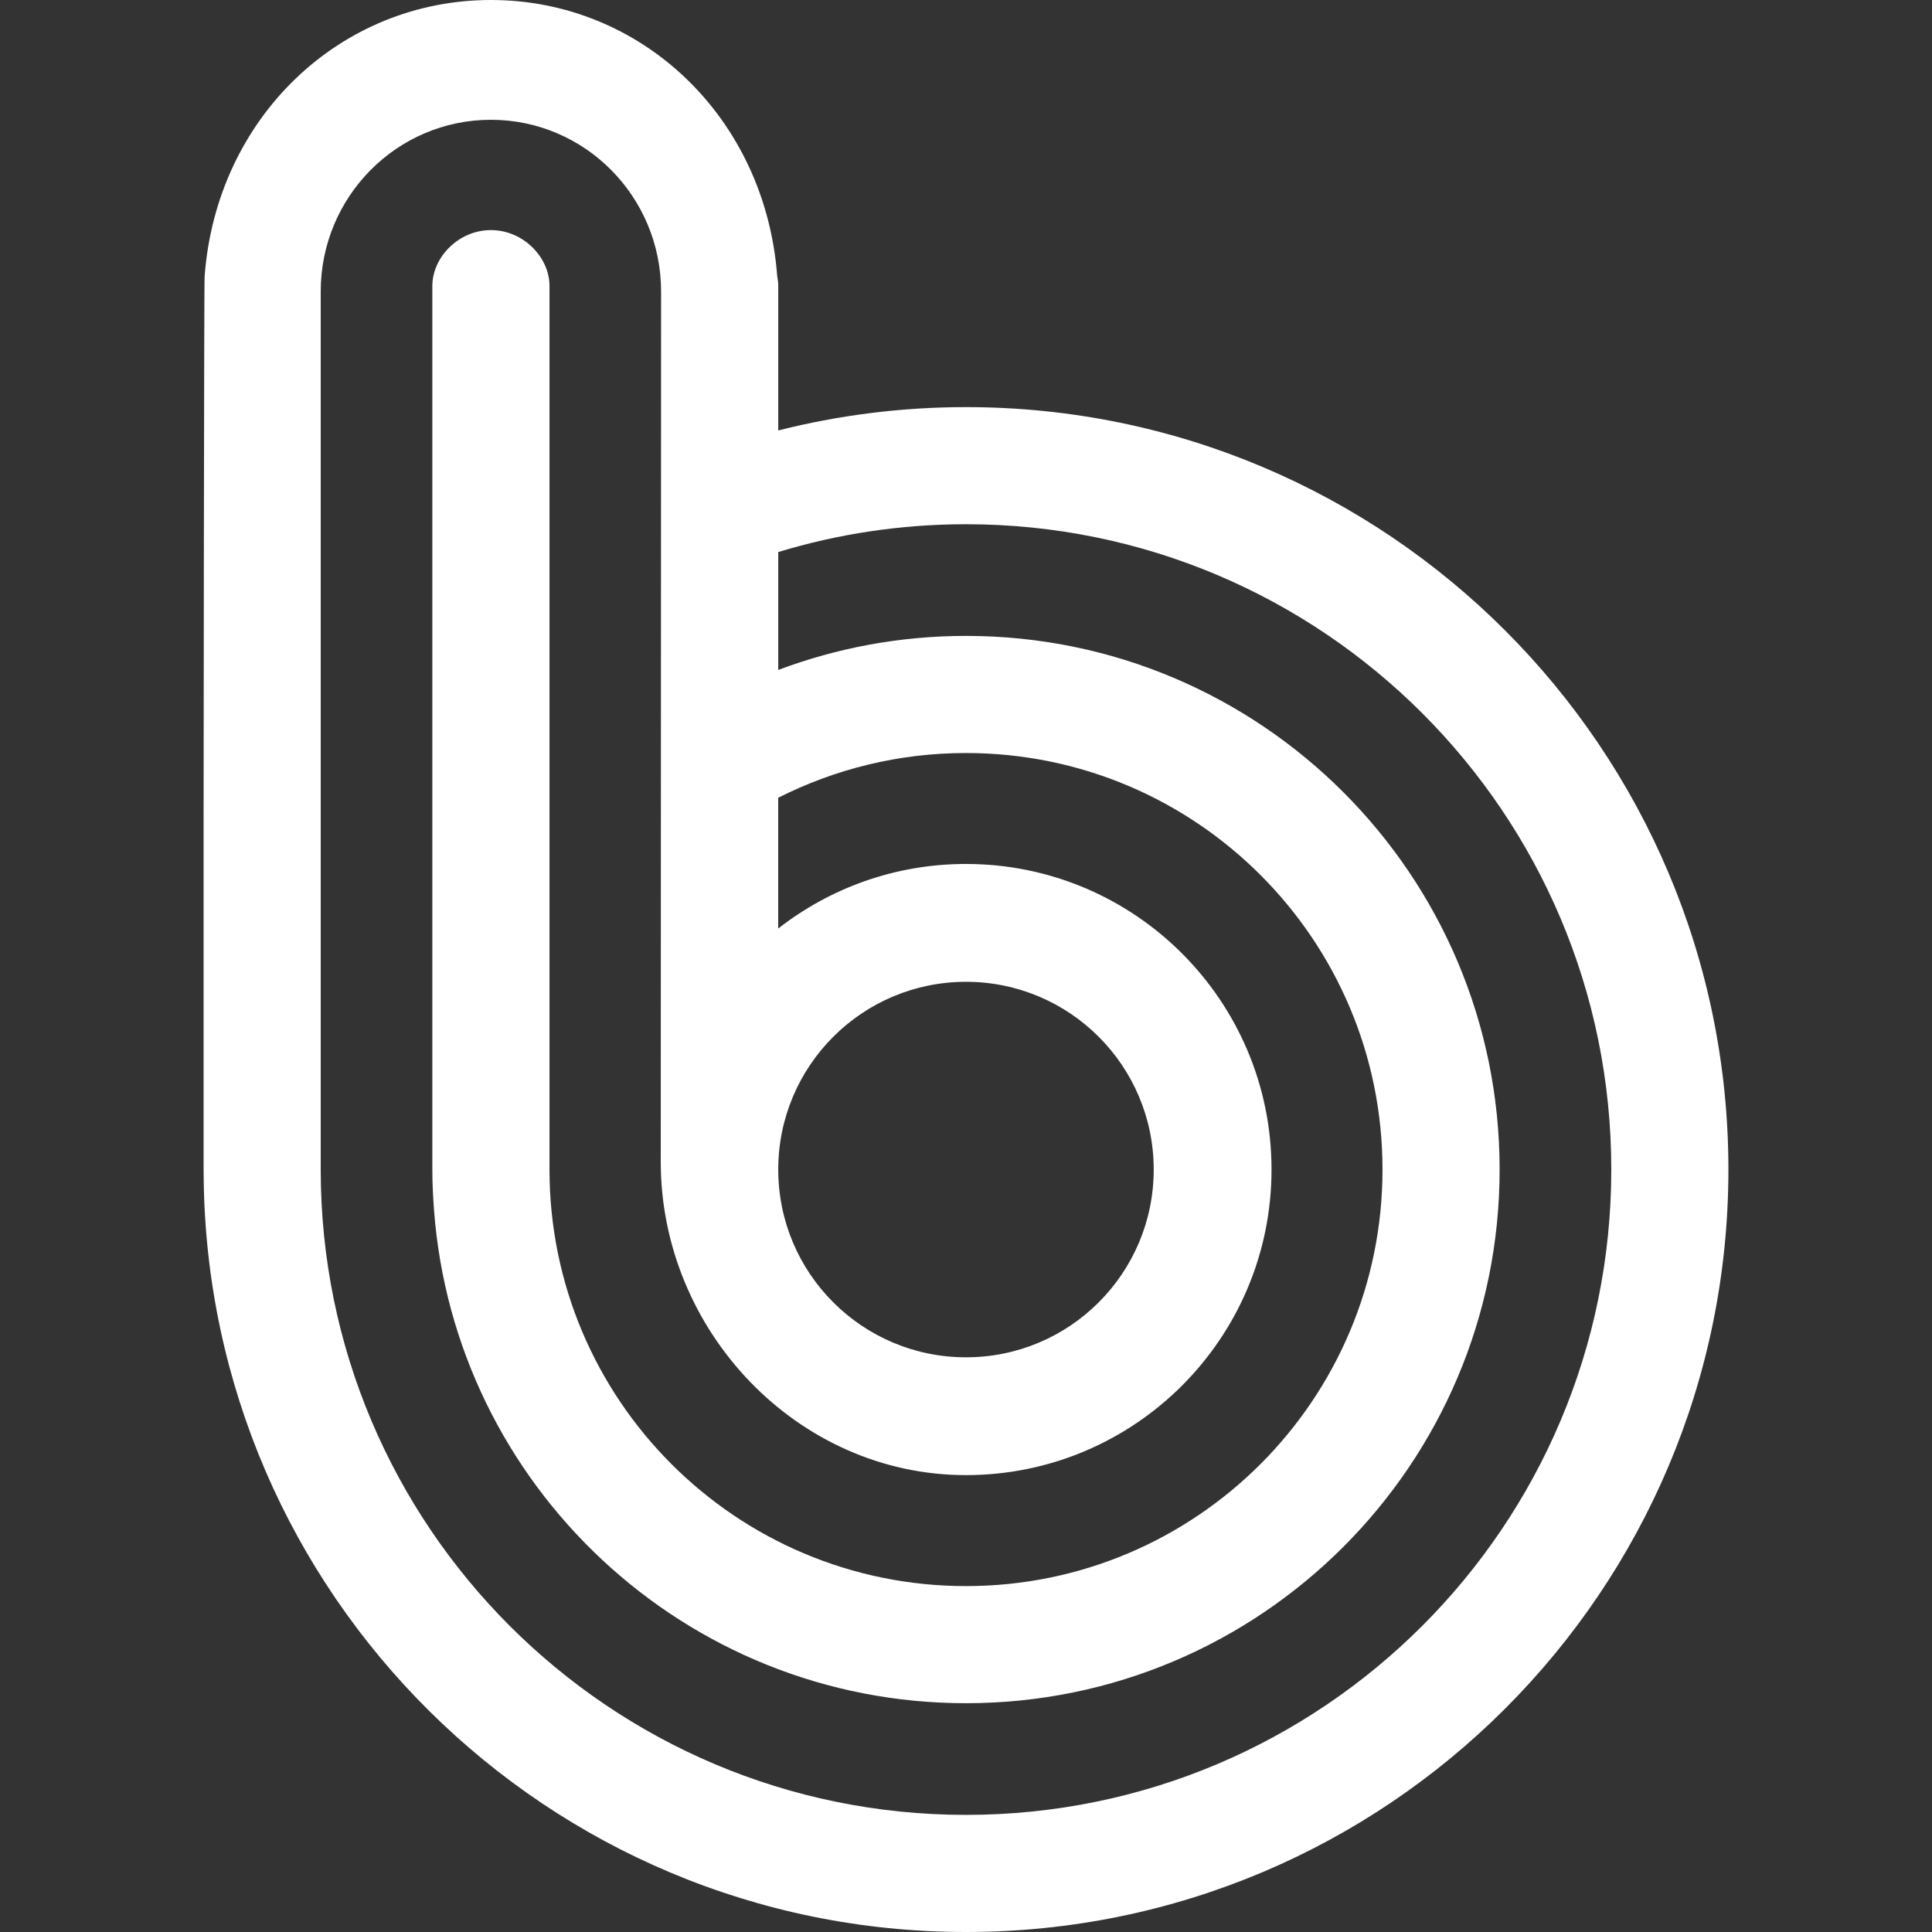 <?xml version="1.0" encoding="utf-8"?>
<!-- Generator: Adobe Illustrator 16.0.0, SVG Export Plug-In . SVG Version: 6.00 Build 0)  -->
<!DOCTYPE svg PUBLIC "-//W3C//DTD SVG 1.1//EN" "http://www.w3.org/Graphics/SVG/1.1/DTD/svg11.dtd">
<svg version="1.1" xmlns="http://www.w3.org/2000/svg" xmlns:xlink="http://www.w3.org/1999/xlink" x="0px" y="0px" width="50px"
	 height="50px" viewBox="0 0 50 50" enable-background="new 0 0 50 50" xml:space="preserve">
<rect x="0" y="0" width="50" height="50" fill="#333333" stroke="none"/>
<g id="카카오톡" display="none">
	<g display="inline">
		<path fill="#3B1E1D" d="M24.999,1.914C11.193,1.914,0,10.751,0,21.659c0,7.015,4.639,13.157,11.603,16.673l-2.358,8.795
			c-0.089,0.266-0.018,0.559,0.179,0.75c0.137,0.137,0.314,0.209,0.511,0.209c0.15,0,0.3-0.063,0.435-0.166l10.131-6.842
			c1.469,0.211,2.971,0.33,4.5,0.33C38.805,41.408,50,32.568,50,21.659C50,10.751,38.805,1.914,24.999,1.914"/>
		<path fill="#FFEA00" d="M8.773,18.531H6.053c-0.374,0-0.696-0.09-0.966-0.259c-0.271-0.165-0.436-0.413-0.498-0.729
			c-0.016-0.083-0.031-0.18-0.041-0.28c0-0.396,0.143-0.708,0.427-0.924c0.282-0.219,0.638-0.335,1.07-0.335h8.319
			c0.376,0,0.697,0.088,0.964,0.257c0.271,0.17,0.438,0.41,0.504,0.73c0.013,0.087,0.023,0.177,0.018,0.272
			c0,0.409-0.14,0.714-0.415,0.94c-0.275,0.216-0.63,0.328-1.063,0.328H11.65l-0.004,9.375c-0.002,0.449-0.132,0.813-0.395,1.082
			c-0.256,0.277-0.613,0.412-1.054,0.412c-0.363,0-0.669-0.104-0.921-0.295c-0.254-0.203-0.412-0.477-0.484-0.816
			c-0.025-0.123-0.031-0.248-0.025-0.383L8.773,18.531z"/>
		<path fill="#FFEA00" d="M16.549,16.683c0.117-0.328,0.293-0.563,0.524-0.703c0.229-0.141,0.522-0.211,0.881-0.211h0.692
			c0.372,0,0.687,0.077,0.939,0.228c0.253,0.148,0.455,0.442,0.596,0.87l3.475,10.073c0.113,0.311,0.189,0.58,0.235,0.803
			c0.027,0.146,0.046,0.264,0.052,0.346c-0.006,0.367-0.142,0.674-0.407,0.93c-0.265,0.26-0.582,0.383-0.957,0.383
			c-0.665,0-1.096-0.275-1.292-0.822l-0.744-2.193h-4.635l-0.747,2.193c-0.18,0.547-0.61,0.822-1.289,0.822
			c-0.337,0-0.623-0.086-0.851-0.264c-0.229-0.174-0.376-0.424-0.44-0.742c-0.021-0.094-0.026-0.193-0.026-0.307
			c-0.007-0.146,0.016-0.322,0.077-0.529c0.054-0.207,0.121-0.416,0.195-0.619L16.549,16.683z M18.29,19.021h-0.037l-1.696,5.285
			h3.369L18.29,19.021z"/>
		<path fill="#FFEA00" d="M24.39,17.263c0-0.446,0.131-0.81,0.394-1.084c0.257-0.272,0.61-0.409,1.056-0.409
			c0.363,0,0.672,0.098,0.922,0.3c0.248,0.201,0.41,0.473,0.481,0.814c0.024,0.125,0.034,0.252,0.024,0.38l-0.004,9.379h4.81
			c0.387,0,0.713,0.084,0.974,0.256c0.263,0.174,0.429,0.418,0.489,0.732c0.02,0.08,0.033,0.18,0.04,0.275
			c0,0.396-0.141,0.709-0.424,0.928c-0.282,0.217-0.639,0.332-1.072,0.332h-6.004c-0.446,0-0.807-0.09-1.083-0.277
			c-0.279-0.176-0.458-0.477-0.545-0.889c-0.032-0.174-0.054-0.369-0.063-0.588L24.39,17.263z"/>
		<path fill="#FFEA00" d="M33.865,17.263c0.005-0.446,0.13-0.81,0.392-1.084c0.26-0.272,0.611-0.409,1.056-0.409
			c0.361,0,0.67,0.098,0.92,0.3c0.254,0.201,0.415,0.473,0.483,0.814c0.025,0.125,0.037,0.252,0.027,0.38l0.01,4.36l4.521-5.198
			c0.203-0.222,0.383-0.383,0.547-0.495c0.167-0.108,0.363-0.16,0.601-0.16c0.316,0,0.603,0.088,0.86,0.267
			c0.261,0.172,0.417,0.405,0.479,0.703c0.001,0.009,0.009,0.052,0.02,0.111c-0.002,0.042,0,0.089,0.008,0.121
			c-0.001,0.208-0.046,0.392-0.133,0.547c-0.088,0.164-0.202,0.321-0.342,0.481l-2.958,3.23l3.499,5.542l0.104,0.168
			c0.239,0.377,0.378,0.652,0.415,0.834c0.004,0.012,0.01,0.047,0.021,0.092c-0.002,0.049-0.002,0.076,0,0.092
			c0,0.516-0.143,0.883-0.431,1.107c-0.291,0.221-0.641,0.336-1.048,0.336c-0.294,0-0.531-0.053-0.719-0.156
			c-0.187-0.119-0.375-0.32-0.564-0.629l-3.317-5.337l-1.581,1.646l0.018,2.982c-0.006,0.449-0.136,0.813-0.396,1.082
			c-0.263,0.277-0.615,0.412-1.057,0.412c-0.363,0-0.671-0.104-0.922-0.295c-0.253-0.203-0.414-0.477-0.484-0.816
			c-0.022-0.123-0.029-0.248-0.024-0.383L33.865,17.263z"/>
	</g>
</g>
<g id="카카오스토리" display="none">
	<path display="inline" fill="#FFFFFF" d="M35.697,0H14.302c-1.438,0-2.602,1.157-2.602,2.587v21.218
		c0,1.43,1.164,2.587,2.602,2.587h9.864c-0.068,2.523-1.124,5.271-2.65,7.708c-1.718,2.742-5.377,5.78-5.411,5.806
		c-0.288,0.276-0.5,0.596-0.504,1.039c-0.005,0.338,0.17,0.598,0.367,0.875l6.879,7.713c0,0,0.334,0.351,0.61,0.417
		c0.311,0.074,0.664,0.084,0.908-0.104c11.912-9.16,13.633-20.646,13.932-26.863c0.002-0.037,0.002-20.395,0.002-20.395
		C38.299,1.157,37.135,0,35.697,0"/>
</g>
<g id="라인" display="none">
	<g display="inline">
		<path fill="#FFFFFF" d="M50,21.468C50,10.281,38.785,1.18,25,1.18c-13.785,0-25,9.102-25,20.288
			c0,10.028,8.894,18.428,20.908,20.016c0.814,0.176,1.922,0.537,2.202,1.233c0.252,0.631,0.165,1.622,0.081,2.26
			c0,0-0.293,1.765-0.357,2.141c-0.109,0.632-0.502,2.472,2.166,1.348c2.668-1.125,14.397-8.478,19.643-14.516h-0.001
			C48.265,29.977,50,25.944,50,21.468"/>
		<path fill="#3AAE36" d="M19.92,16.062h-1.754c-0.269,0-0.487,0.218-0.487,0.486v10.894c0,0.268,0.218,0.485,0.487,0.485h1.754
			c0.269,0,0.487-0.218,0.487-0.485V16.548C20.407,16.28,20.189,16.062,19.92,16.062"/>
		<path fill="#3AAE36" d="M31.99,16.062h-1.753c-0.27,0-0.487,0.218-0.487,0.486v6.472l-4.993-6.741
			c-0.011-0.018-0.024-0.034-0.038-0.049l-0.003-0.003c-0.01-0.01-0.02-0.021-0.029-0.03c-0.003-0.002-0.006-0.006-0.009-0.008
			c-0.009-0.008-0.017-0.015-0.026-0.022c-0.004-0.003-0.008-0.006-0.013-0.01c-0.008-0.005-0.017-0.011-0.025-0.017
			c-0.005-0.003-0.01-0.005-0.015-0.008c-0.009-0.005-0.017-0.01-0.026-0.015c-0.005-0.002-0.01-0.005-0.015-0.007
			c-0.009-0.004-0.019-0.008-0.028-0.012c-0.005-0.002-0.01-0.004-0.015-0.005c-0.01-0.004-0.02-0.007-0.03-0.01
			c-0.005-0.001-0.01-0.002-0.017-0.004c-0.009-0.002-0.018-0.004-0.027-0.006c-0.007-0.001-0.014-0.002-0.021-0.003
			c-0.008-0.001-0.017-0.002-0.025-0.003c-0.009,0-0.017-0.001-0.025-0.001c-0.006,0-0.012,0-0.018,0h-1.753
			c-0.269,0-0.487,0.218-0.487,0.486v10.894c0,0.268,0.218,0.485,0.487,0.485h1.753c0.27,0,0.488-0.218,0.488-0.485v-6.47
			l4.998,6.75c0.034,0.049,0.077,0.088,0.123,0.12c0.002,0.001,0.004,0.002,0.005,0.004c0.011,0.006,0.021,0.013,0.03,0.018
			c0.006,0.003,0.01,0.006,0.015,0.008c0.007,0.004,0.015,0.008,0.023,0.011c0.008,0.004,0.015,0.007,0.023,0.011
			c0.005,0.002,0.01,0.004,0.014,0.006c0.013,0.003,0.022,0.007,0.033,0.01c0.003,0.001,0.005,0.001,0.008,0.002
			c0.039,0.012,0.081,0.017,0.125,0.017h1.753c0.27,0,0.487-0.218,0.487-0.485V16.548C32.478,16.28,32.26,16.062,31.99,16.062"/>
		<path fill="#3AAE36" d="M15.693,25.2h-4.765v-8.651c0-0.269-0.218-0.487-0.487-0.487H8.688c-0.269,0-0.487,0.218-0.487,0.487
			V27.44l0,0c0,0.131,0.052,0.249,0.136,0.337c0.002,0.002,0.004,0.005,0.007,0.007c0.002,0.003,0.005,0.005,0.007,0.007
			c0.087,0.084,0.206,0.137,0.337,0.137h0h7.005c0.268,0,0.486-0.22,0.486-0.487v-1.754C16.18,25.417,15.961,25.2,15.693,25.2"/>
		<path fill="#3AAE36" d="M41.674,18.79c0.269,0,0.486-0.218,0.486-0.487v-1.754c0-0.269-0.218-0.487-0.486-0.487h-7.005h-0.001
			c-0.131,0-0.25,0.052-0.338,0.137c-0.001,0.002-0.004,0.004-0.005,0.005c-0.003,0.003-0.007,0.005-0.008,0.008
			c-0.084,0.087-0.136,0.205-0.136,0.335v0V27.44v0.001c0,0.13,0.053,0.248,0.137,0.337c0.002,0.001,0.004,0.004,0.007,0.006
			c0.002,0.003,0.005,0.005,0.007,0.007c0.087,0.084,0.206,0.137,0.336,0.137h0.001h7.005c0.269,0,0.486-0.219,0.486-0.487v-1.754
			c0-0.269-0.218-0.486-0.486-0.486h-4.765v-1.841h4.765c0.269,0,0.486-0.218,0.486-0.487v-1.753c0-0.27-0.218-0.488-0.486-0.488
			h-4.765V18.79H41.674z"/>
	</g>
</g>
<g id="밴드">
	<g>
		<g>
			<path fill="#FFFFFF" d="M25,10.536c-1.678,0-3.305,0.211-4.859,0.604V7.802V7.4c0-0.084-0.01-0.17-0.027-0.255
				C19.804,3.039,16.606,0,12.705,0c-3.902,0-7.1,3.039-7.409,7.145C5.279,7.229,5.269,21.187,5.269,21.187v9.081
				c0,0.064,0.002,0.128,0.002,0.19C5.373,41.268,14.166,50,25,50c10.897,0,19.731-8.835,19.731-19.732
				C44.731,19.371,35.897,10.536,25,10.536z M25,46.969c-9.224,0-16.7-7.479-16.7-16.701V7.545c0-2.456,1.973-4.445,4.405-4.445
				c2.432,0,4.404,1.989,4.404,4.445l-0.009,22.524c0,4.367,3.531,8.107,7.899,8.107s7.908-3.542,7.908-7.909
				s-3.54-7.908-7.908-7.908c-1.833,0-3.519,0.625-4.859,1.671v-3.384c1.461-0.739,3.11-1.158,4.859-1.158
				c5.953,0,10.78,4.826,10.78,10.779S30.953,41.048,25,41.048c-5.954,0-10.779-4.827-10.779-10.78V7.4
				c0-0.743-0.68-1.445-1.516-1.445c-0.838,0-1.516,0.703-1.516,1.445v22.868c0,0.348,0.017,0.69,0.042,1.03
				C11.759,38.443,17.72,44.079,25,44.079c7.628,0,13.81-6.185,13.81-13.812S32.628,16.457,25,16.457
				c-1.711,0-3.348,0.313-4.859,0.881v-3.051c1.538-0.468,3.169-0.72,4.859-0.72c9.222,0,16.7,7.477,16.7,16.7
				C41.7,39.49,34.222,46.969,25,46.969z M20.141,30.268c0-2.684,2.176-4.859,4.859-4.859s4.858,2.176,4.858,4.859
				c0,2.685-2.175,4.859-4.858,4.859S20.141,32.952,20.141,30.268z"/>
		</g>
	</g>
</g>
<g id="페이스북" display="none">
	<path display="inline" fill="#FFFFFF" d="M28.871,50V27.192h7.654l1.145-8.888h-8.799v-5.674c0-2.574,0.715-4.328,4.402-4.328
		l4.711-0.004V0.352C37.168,0.243,34.373,0,31.123,0c-6.784,0-11.431,4.143-11.431,11.751v6.554h-7.677v8.888h7.677V50H28.871z"/>
</g>
<g id="트위터" display="none">
	<path display="inline" fill="#FFFFFF" d="M50,9.492c-1.842,0.816-3.818,1.368-5.895,1.619c2.118-1.272,3.746-3.289,4.511-5.677
		c-1.979,1.172-4.18,2.025-6.514,2.488c-1.871-1.994-4.537-3.241-7.481-3.241c-5.671,0-10.264,4.593-10.264,10.258
		c0,0.809,0.093,1.589,0.264,2.341C16.095,16.853,8.545,12.766,3.478,6.563c-0.88,1.51-1.385,3.275-1.385,5.154
		c0,3.56,1.808,6.698,4.561,8.539c-1.679-0.056-3.258-0.517-4.642-1.285v0.132c0,4.968,3.538,9.115,8.229,10.06
		c-0.862,0.228-1.772,0.355-2.698,0.355c-0.674,0-1.308-0.062-1.938-0.182c1.305,4.075,5.1,7.042,9.589,7.124
		c-3.518,2.753-7.939,4.39-12.747,4.39c-0.821,0-1.645-0.048-2.445-0.14c4.54,2.91,9.932,4.607,15.724,4.607
		c18.868,0,29.181-15.631,29.181-29.188c0-0.439-0.007-0.888-0.029-1.325C46.879,13.353,48.624,11.55,50,9.492"/>
</g>
</svg>
